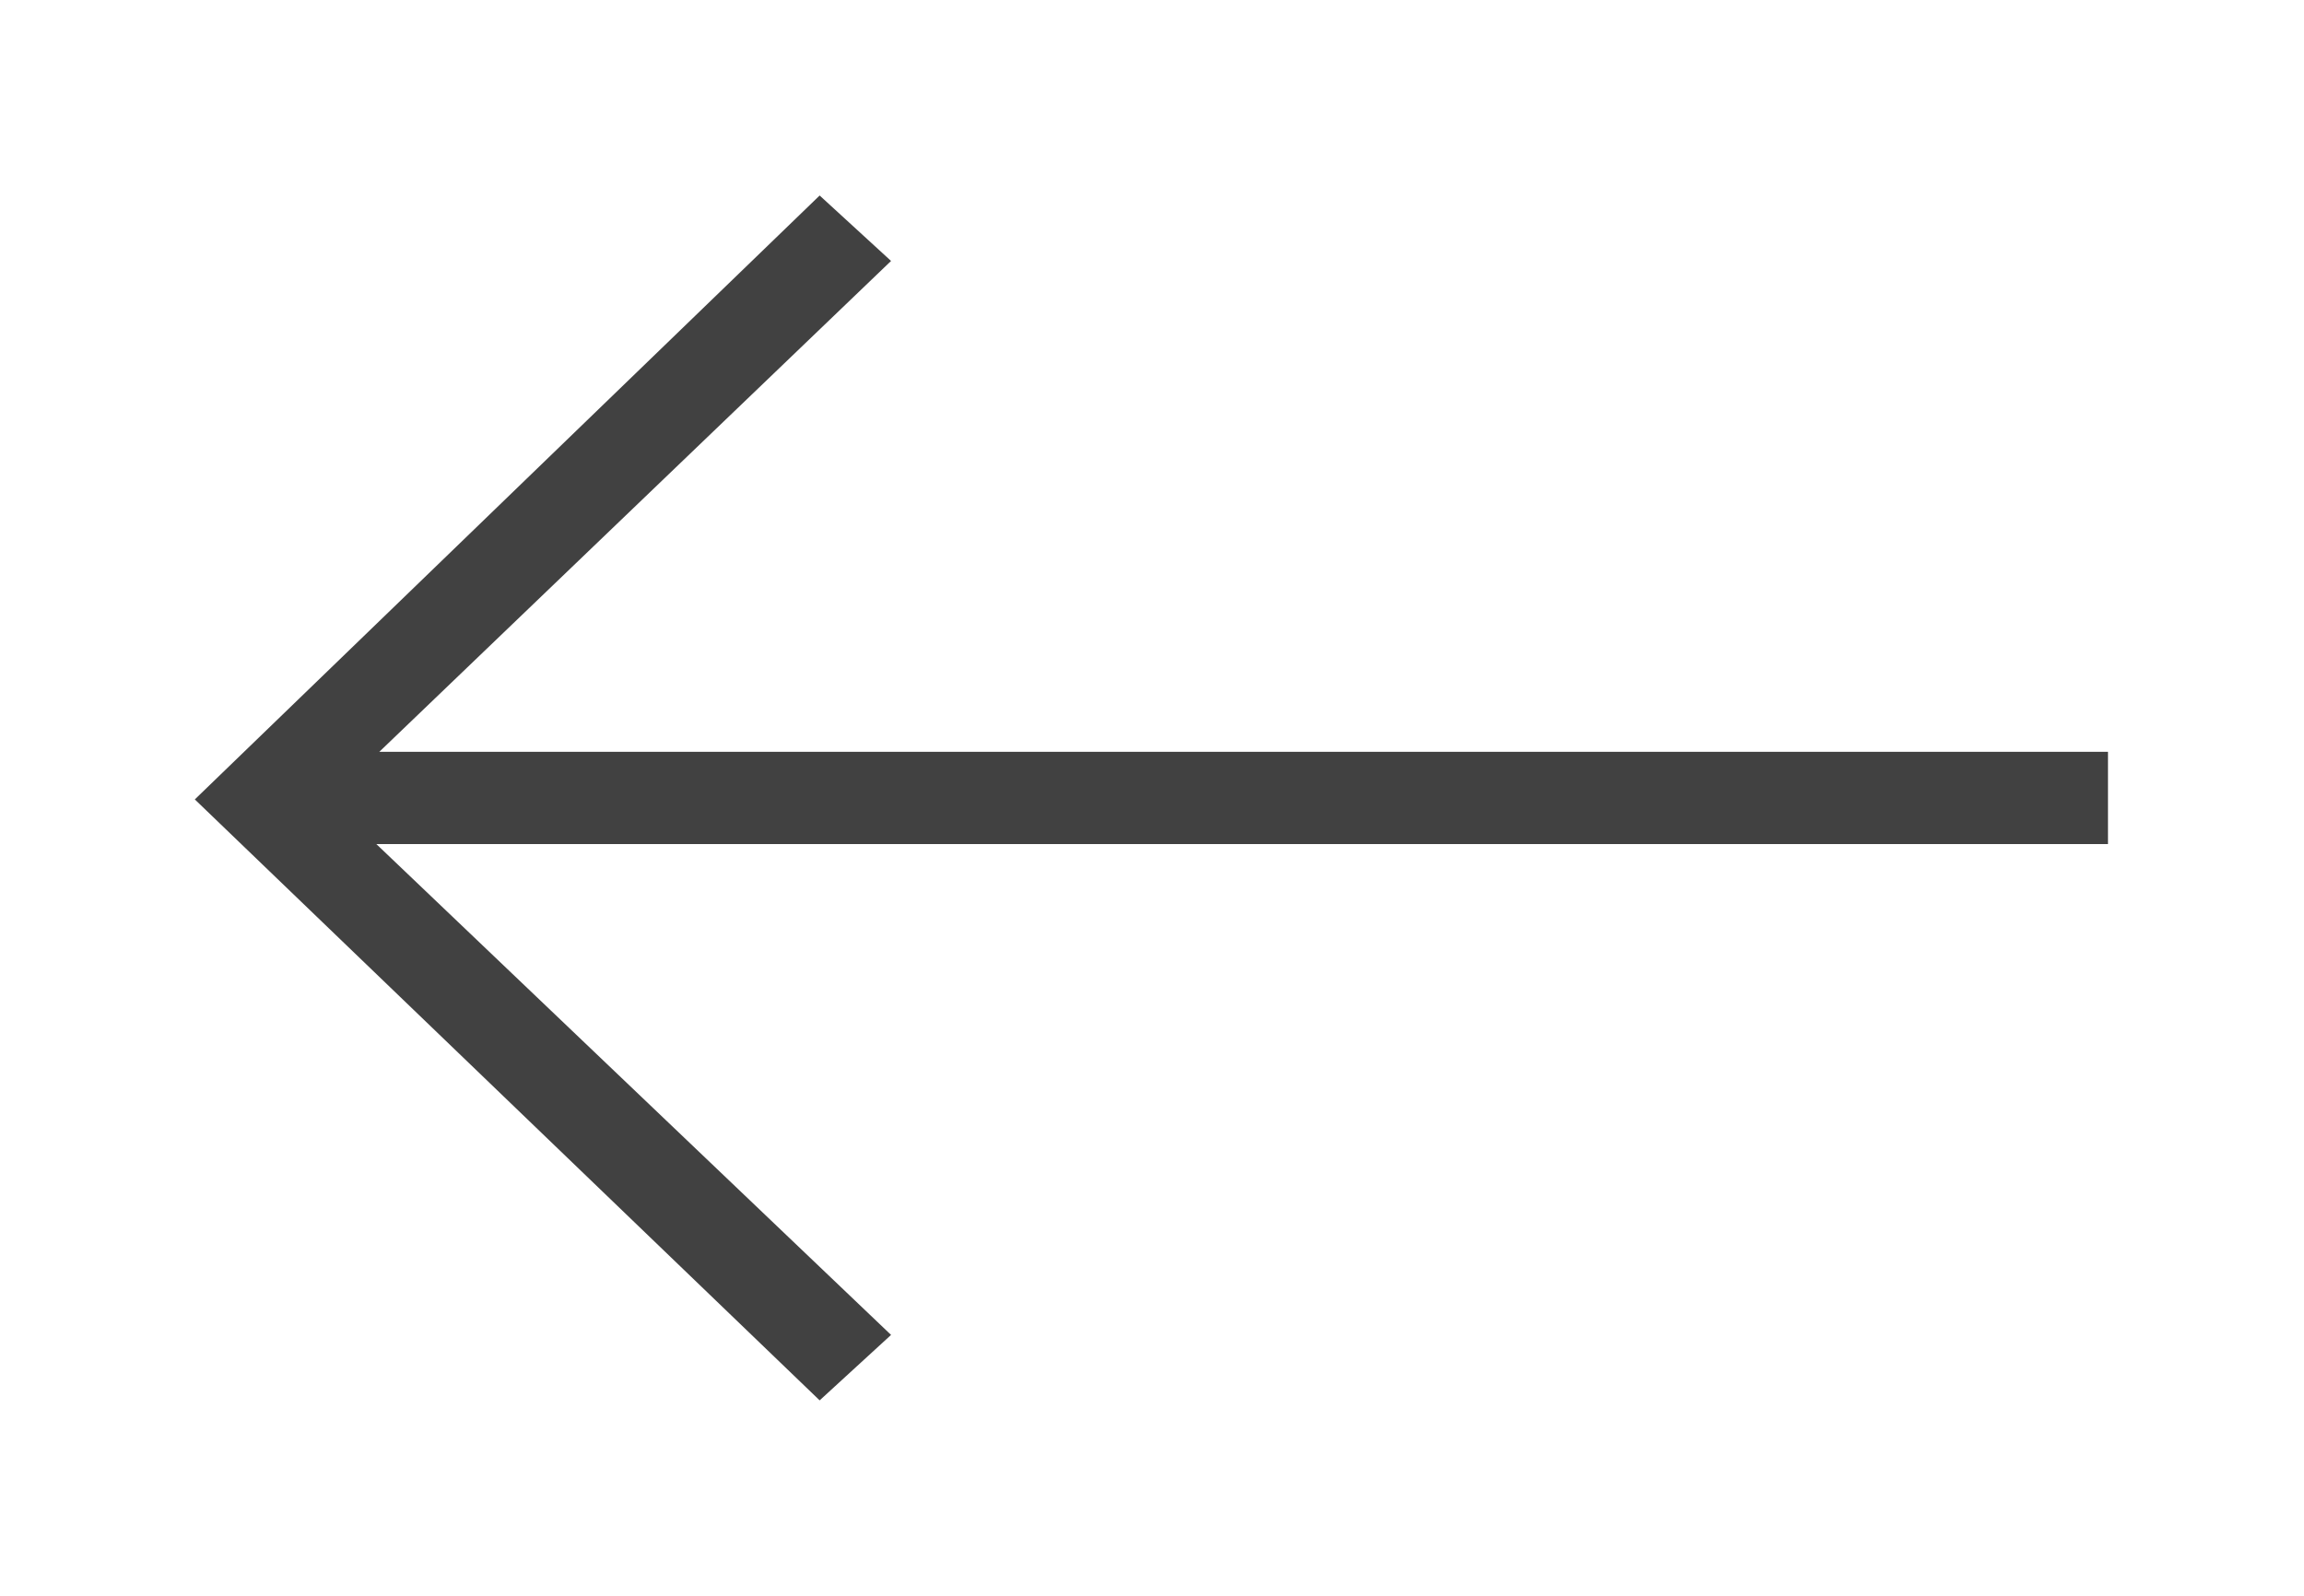 <?xml version="1.0" encoding="UTF-8" standalone="no"?>
<!-- Created with Inkscape (http://www.inkscape.org/) -->

<svg
   xmlns:dc="http://purl.org/dc/elements/1.1/"
   xmlns:cc="http://creativecommons.org/ns#"
   xmlns:rdf="http://www.w3.org/1999/02/22-rdf-syntax-ns#"
   xmlns:svg="http://www.w3.org/2000/svg"
   xmlns="http://www.w3.org/2000/svg"
   xmlns:sodipodi="http://sodipodi.sourceforge.net/DTD/sodipodi-0.dtd"
   xmlns:inkscape="http://www.inkscape.org/namespaces/inkscape"
   width="11.754mm"
   height="8.144mm"
   viewBox="0 0 11.754 8.144"
   version="1.1"
   id="svg6035"
   inkscape:version="0.92.4 (5da689c313, 2019-01-14)"
   sodipodi:docname="back-arrow.svg">
  <defs
     id="defs6029" />
  <sodipodi:namedview
     id="base"
     pagecolor="#ffffff"
     bordercolor="#666666"
     borderopacity="1.0"
     inkscape:pageopacity="0.0"
     inkscape:pageshadow="2"
     inkscape:zoom="1.1921875"
     inkscape:cx="297.65125"
     inkscape:cy="-256.69435"
     inkscape:document-units="mm"
     inkscape:current-layer="layer1"
     showgrid="false"
     fit-margin-top="1"
     fit-margin-left="1"
     fit-margin-right="1"
     fit-margin-bottom="1"
     inkscape:window-width="1870"
     inkscape:window-height="1016"
     inkscape:window-x="50"
     inkscape:window-y="27"
     inkscape:window-maximized="1" />
  <g
     inkscape:label="Ebene 1"
     inkscape:groupmode="layer"
     id="layer1"
     transform="translate(34.728,-72.773)">
    <g
       id="g14"
       transform="matrix(0.353,0,0,-0.353,-23.974,76.609)">
      <path
         d="m 0,0 h -24.983 l 7.396,7.095 -1.032,0.946 -9.03,-8.729 9.03,-8.686 1.032,0.946 -7.439,7.095 H 0 Z"
         style="fill:#414141;fill-opacity:1;fill-rule:nonzero;stroke:none"
         id="path16"
         inkscape:connector-curvature="0" />
    </g>
  </g>
</svg>
